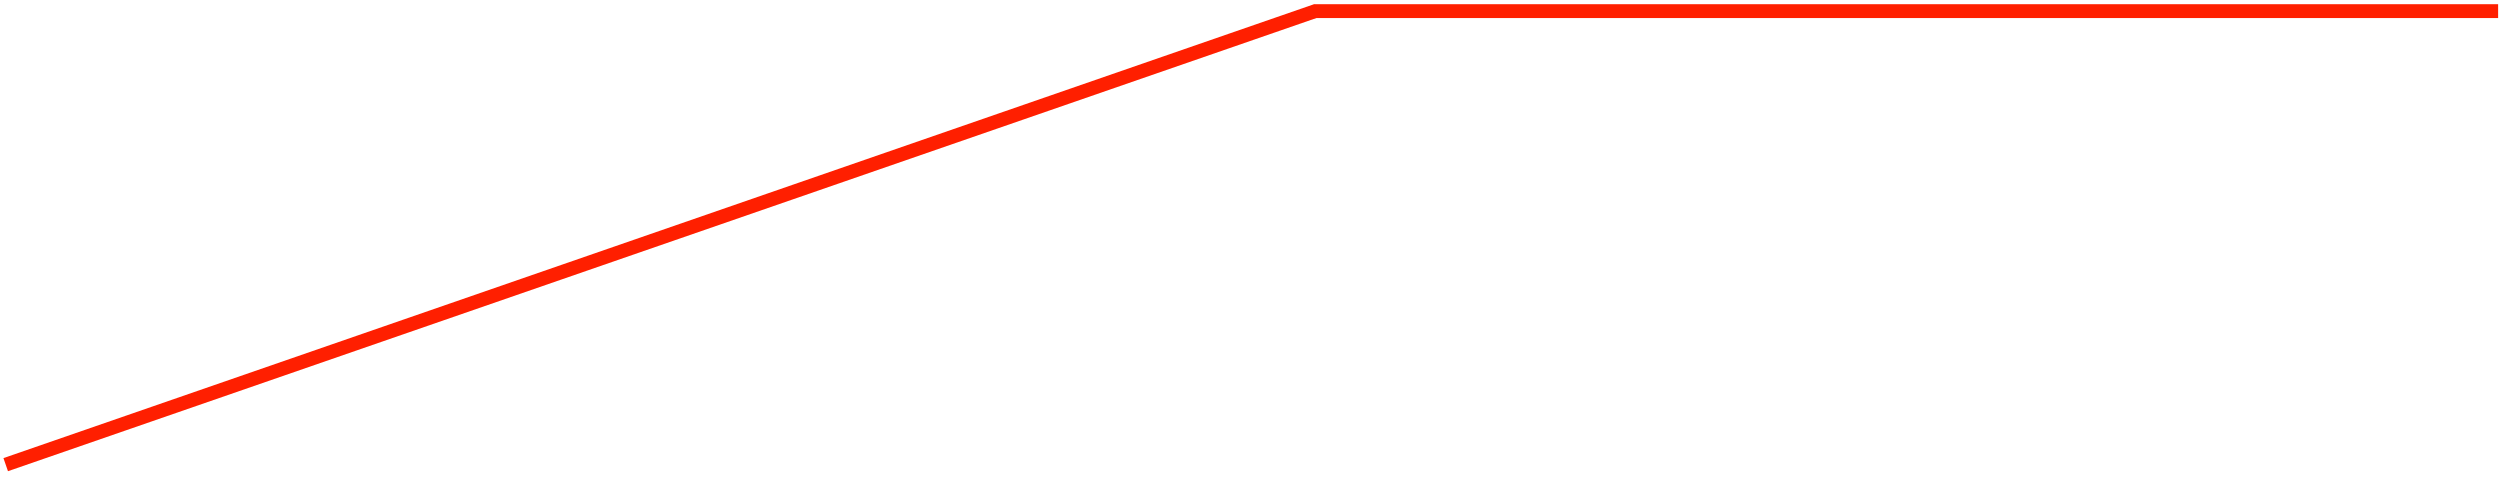 <?xml version="1.0" encoding="UTF-8"?> <svg xmlns="http://www.w3.org/2000/svg" width="361" height="69" viewBox="0 0 361 69" fill="none"> <line x1="0.824" y1="67.096" x2="190.068" y2="1.555" stroke="#FF1F00" stroke-width="2"></line> <line x1="189.729" y1="1.607" x2="360.729" y2="1.607" stroke="#FF1F00" stroke-width="2"></line> </svg> 